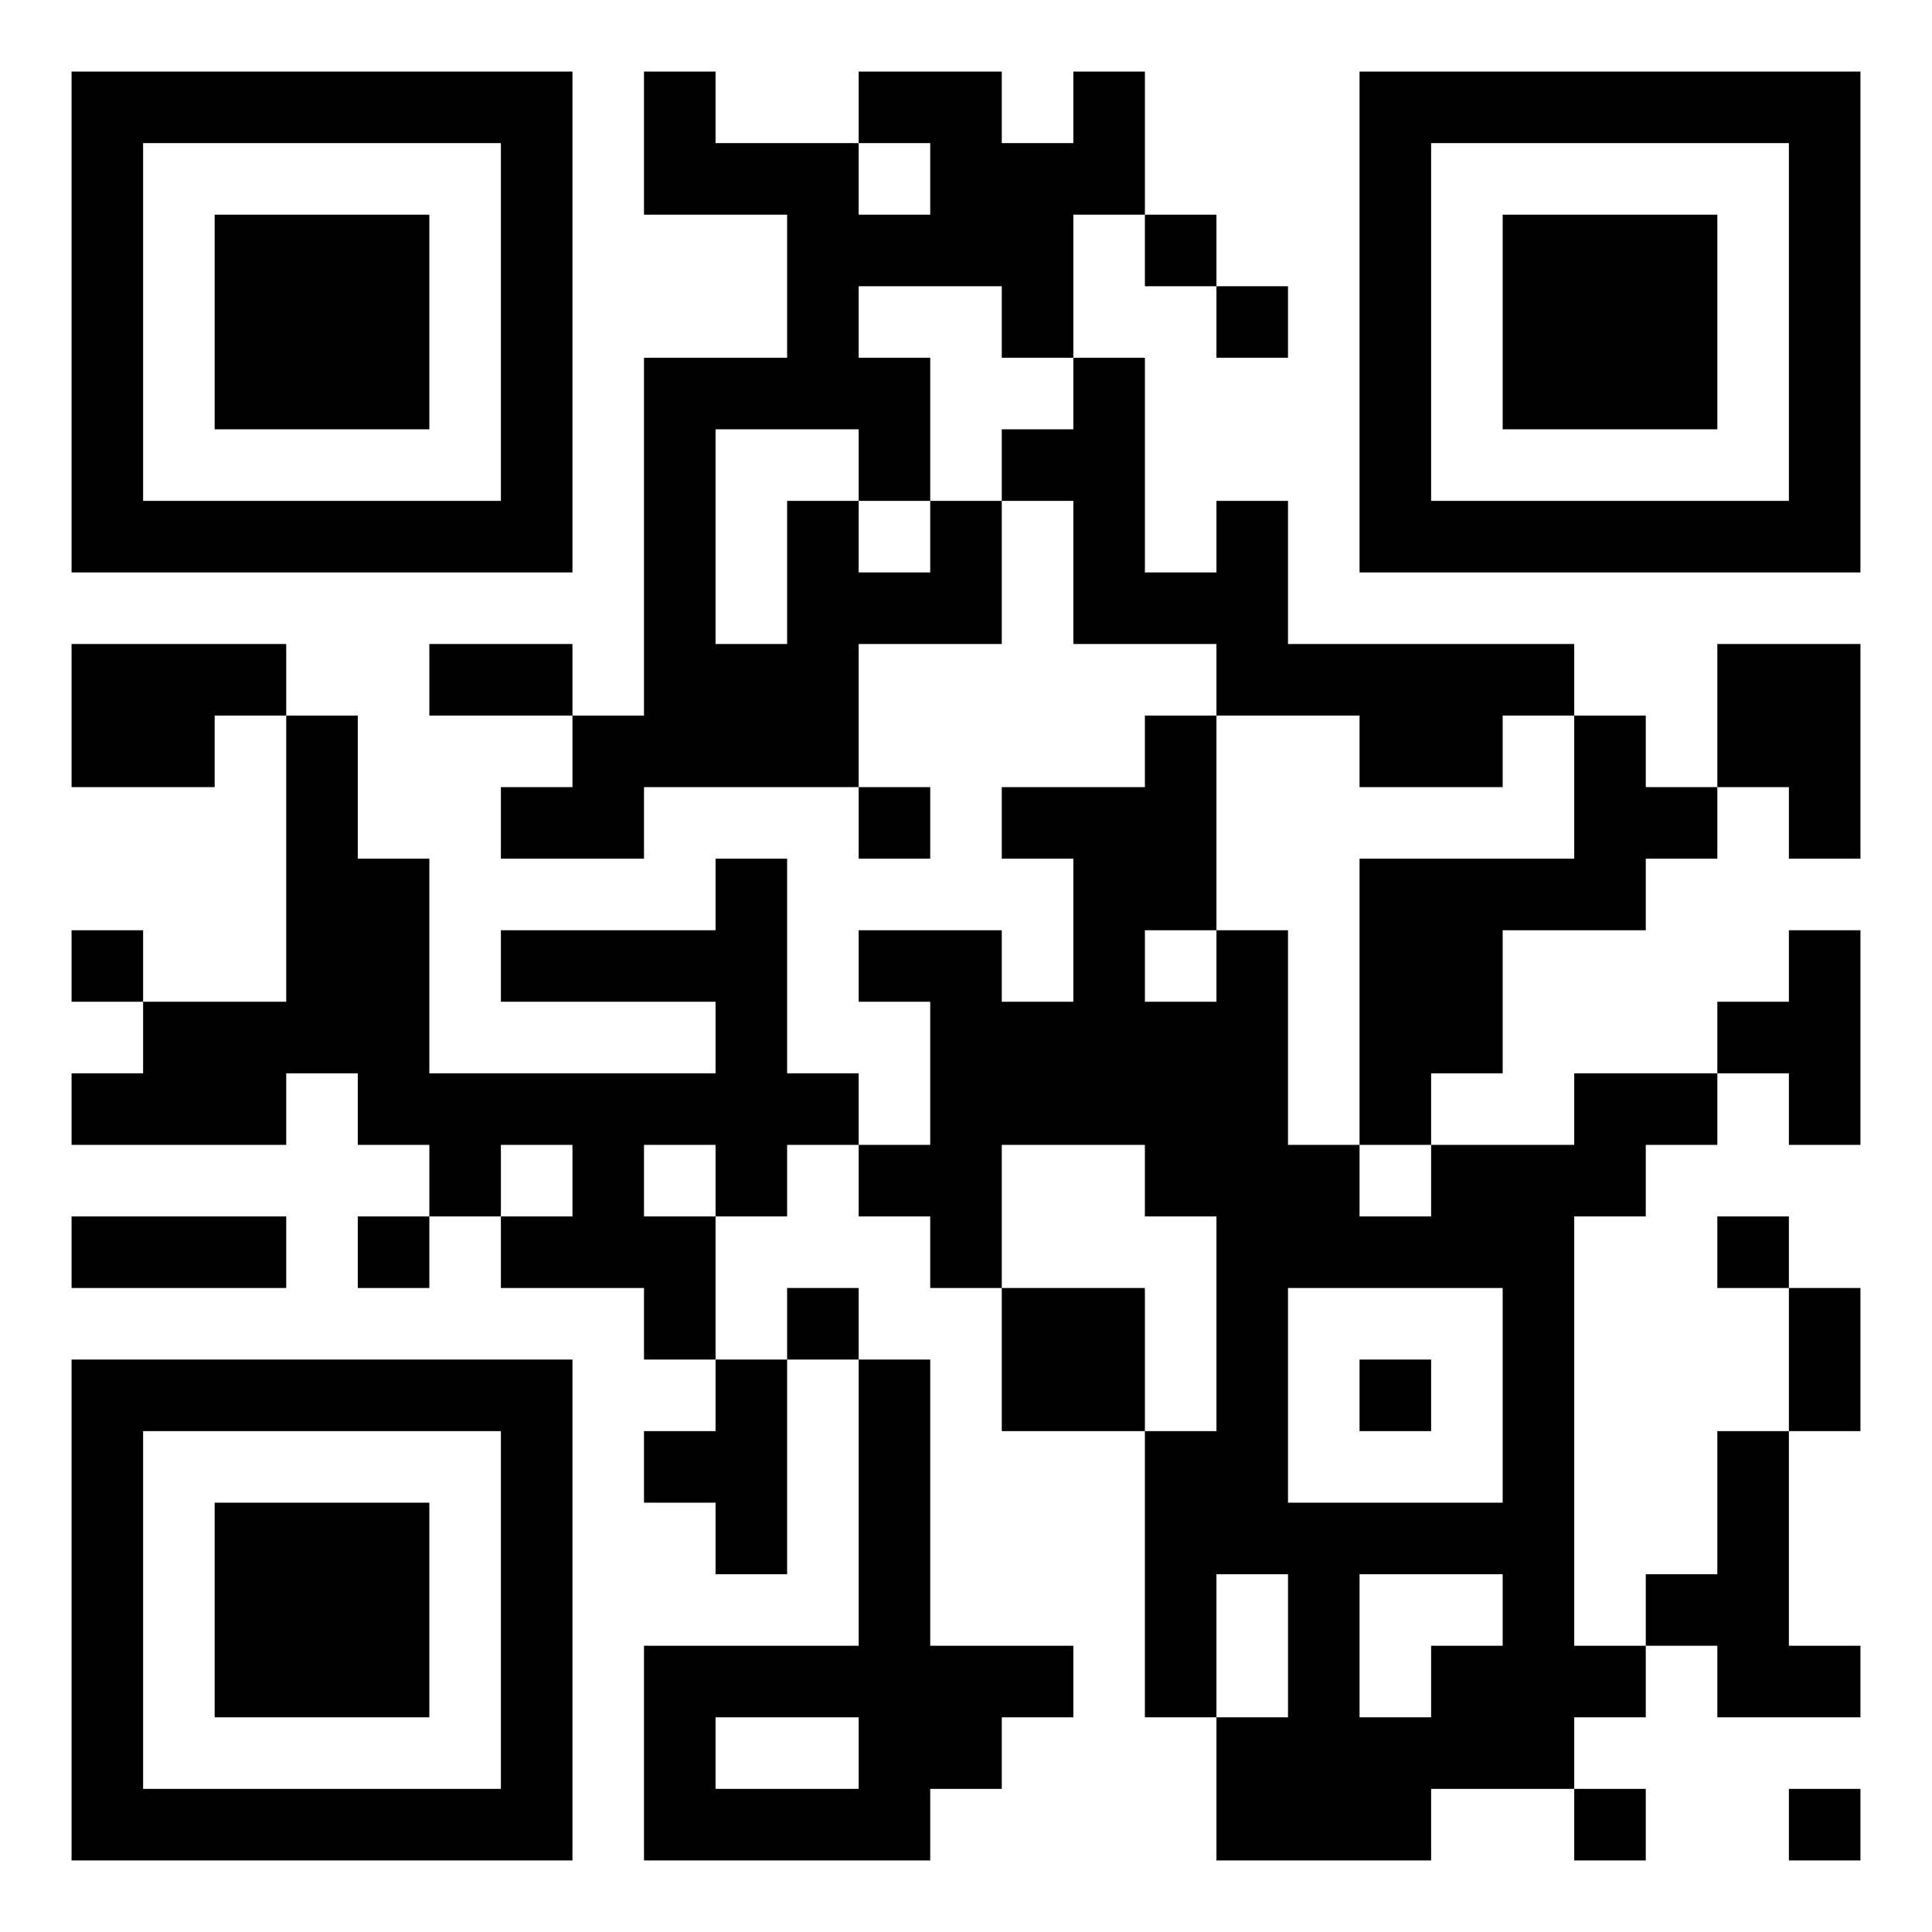 <?xml version="1.0" encoding="utf-8"?>
<!-- Generator: Adobe Illustrator 26.5.3, SVG Export Plug-In . SVG Version: 6.00 Build 0)  -->
<svg version="1.1" id="Layer_1" xmlns="http://www.w3.org/2000/svg" xmlns:xlink="http://www.w3.org/1999/xlink" x="0px" y="0px"
	 viewBox="0 0 135 135" style="enable-background:new 0 0 135 135;" xml:space="preserve">
<style type="text/css">
	.st0{fill:#FFFFFF;}
</style>
<rect y="0" class="st0" width="135" height="135"/>
<path d="M5,5h5v5H5V5z M10,5h5v5h-5V5z M15,5h5v5h-5V5z M20,5h5v5h-5V5z M25,5h5v5h-5V5z M30,5h5v5h-5V5z M35,5h5v5h-5V5z M45,5h5v5
	h-5V5z M60,5h5v5h-5V5z M65,5h5v5h-5V5z M75,5h5v5h-5V5z M95,5h5v5h-5V5z M100,5h5v5h-5V5z M105,5h5v5h-5V5z M110,5h5v5h-5V5z
	 M115,5h5v5h-5V5z M120,5h5v5h-5V5z M125,5h5v5h-5V5z M5,10h5v5H5V10z M35,10h5v5h-5V10z M45,10h5v5h-5V10z M50,10h5v5h-5V10z
	 M55,10h5v5h-5V10z M65,10h5v5h-5V10z M70,10h5v5h-5V10z M75,10h5v5h-5V10z M95,10h5v5h-5V10z M125,10h5v5h-5V10z M5,15h5v5H5V15z
	 M15,15h5v5h-5V15z M20,15h5v5h-5V15z M25,15h5v5h-5V15z M35,15h5v5h-5V15z M55,15h5v5h-5V15z M60,15h5v5h-5V15z M65,15h5v5h-5V15z
	 M70,15h5v5h-5V15z M80,15h5v5h-5V15z M95,15h5v5h-5V15z M105,15h5v5h-5V15z M110,15h5v5h-5V15z M115,15h5v5h-5V15z M125,15h5v5h-5
	V15z M5,20h5v5H5V20z M15,20h5v5h-5V20z M20,20h5v5h-5V20z M25,20h5v5h-5V20z M35,20h5v5h-5V20z M55,20h5v5h-5V20z M70,20h5v5h-5V20
	z M85,20h5v5h-5V20z M95,20h5v5h-5V20z M105,20h5v5h-5V20z M110,20h5v5h-5V20z M115,20h5v5h-5V20z M125,20h5v5h-5V20z M5,25h5v5H5
	V25z M15,25h5v5h-5V25z M20,25h5v5h-5V25z M25,25h5v5h-5V25z M35,25h5v5h-5V25z M45,25h5v5h-5V25z M50,25h5v5h-5V25z M55,25h5v5h-5
	V25z M60,25h5v5h-5V25z M75,25h5v5h-5V25z M95,25h5v5h-5V25z M105,25h5v5h-5V25z M110,25h5v5h-5V25z M115,25h5v5h-5V25z M125,25h5v5
	h-5V25z M5,30h5v5H5V30z M35,30h5v5h-5V30z M45,30h5v5h-5V30z M60,30h5v5h-5V30z M70,30h5v5h-5V30z M75,30h5v5h-5V30z M95,30h5v5h-5
	V30z M125,30h5v5h-5V30z M5,35h5v5H5V35z M10,35h5v5h-5V35z M15,35h5v5h-5V35z M20,35h5v5h-5V35z M25,35h5v5h-5V35z M30,35h5v5h-5
	V35z M35,35h5v5h-5V35z M45,35h5v5h-5V35z M55,35h5v5h-5V35z M65,35h5v5h-5V35z M75,35h5v5h-5V35z M85,35h5v5h-5V35z M95,35h5v5h-5
	V35z M100,35h5v5h-5V35z M105,35h5v5h-5V35z M110,35h5v5h-5V35z M115,35h5v5h-5V35z M120,35h5v5h-5V35z M125,35h5v5h-5V35z M45,40h5
	v5h-5V40z M55,40h5v5h-5V40z M60,40h5v5h-5V40z M65,40h5v5h-5V40z M75,40h5v5h-5V40z M80,40h5v5h-5V40z M85,40h5v5h-5V40z M5,45h5v5
	H5V45z M10,45h5v5h-5V45z M15,45h5v5h-5V45z M30,45h5v5h-5V45z M35,45h5v5h-5V45z M45,45h5v5h-5V45z M50,45h5v5h-5V45z M55,45h5v5
	h-5V45z M85,45h5v5h-5V45z M90,45h5v5h-5V45z M95,45h5v5h-5V45z M100,45h5v5h-5V45z M105,45h5v5h-5V45z M120,45h5v5h-5V45z M125,45
	h5v5h-5V45z M5,50h5v5H5V50z M10,50h5v5h-5V50z M20,50h5v5h-5V50z M40,50h5v5h-5V50z M45,50h5v5h-5V50z M50,50h5v5h-5V50z M55,50h5
	v5h-5V50z M80,50h5v5h-5V50z M95,50h5v5h-5V50z M100,50h5v5h-5V50z M110,50h5v5h-5V50z M120,50h5v5h-5V50z M125,50h5v5h-5V50z
	 M20,55h5v5h-5V55z M35,55h5v5h-5V55z M40,55h5v5h-5V55z M60,55h5v5h-5V55z M70,55h5v5h-5V55z M75,55h5v5h-5V55z M80,55h5v5h-5V55z
	 M110,55h5v5h-5V55z M115,55h5v5h-5V55z M125,55h5v5h-5V55z M20,60h5v5h-5V60z M25,60h5v5h-5V60z M50,60h5v5h-5V60z M75,60h5v5h-5
	V60z M80,60h5v5h-5V60z M95,60h5v5h-5V60z M100,60h5v5h-5V60z M105,60h5v5h-5V60z M110,60h5v5h-5V60z M5,65h5v5H5V65z M20,65h5v5h-5
	V65z M25,65h5v5h-5V65z M35,65h5v5h-5V65z M40,65h5v5h-5V65z M45,65h5v5h-5V65z M50,65h5v5h-5V65z M60,65h5v5h-5V65z M65,65h5v5h-5
	V65z M75,65h5v5h-5V65z M85,65h5v5h-5V65z M95,65h5v5h-5V65z M100,65h5v5h-5V65z M125,65h5v5h-5V65z M10,70h5v5h-5V70z M15,70h5v5
	h-5V70z M20,70h5v5h-5V70z M25,70h5v5h-5V70z M50,70h5v5h-5V70z M65,70h5v5h-5V70z M70,70h5v5h-5V70z M75,70h5v5h-5V70z M80,70h5v5
	h-5V70z M85,70h5v5h-5V70z M95,70h5v5h-5V70z M100,70h5v5h-5V70z M120,70h5v5h-5V70z M125,70h5v5h-5V70z M5,75h5v5H5V75z M10,75h5v5
	h-5V75z M15,75h5v5h-5V75z M25,75h5v5h-5V75z M30,75h5v5h-5V75z M35,75h5v5h-5V75z M40,75h5v5h-5V75z M45,75h5v5h-5V75z M50,75h5v5
	h-5V75z M55,75h5v5h-5V75z M65,75h5v5h-5V75z M70,75h5v5h-5V75z M75,75h5v5h-5V75z M80,75h5v5h-5V75z M85,75h5v5h-5V75z M95,75h5v5
	h-5V75z M110,75h5v5h-5V75z M115,75h5v5h-5V75z M125,75h5v5h-5V75z M30,80h5v5h-5V80z M40,80h5v5h-5V80z M50,80h5v5h-5V80z M60,80h5
	v5h-5V80z M65,80h5v5h-5V80z M80,80h5v5h-5V80z M85,80h5v5h-5V80z M90,80h5v5h-5V80z M100,80h5v5h-5V80z M105,80h5v5h-5V80z M110,80
	h5v5h-5V80z M5,85h5v5H5V85z M10,85h5v5h-5V85z M15,85h5v5h-5V85z M25,85h5v5h-5V85z M35,85h5v5h-5V85z M40,85h5v5h-5V85z M45,85h5
	v5h-5V85z M65,85h5v5h-5V85z M85,85h5v5h-5V85z M90,85h5v5h-5V85z M95,85h5v5h-5V85z M100,85h5v5h-5V85z M105,85h5v5h-5V85z M120,85
	h5v5h-5V85z M45,90h5v5h-5V90z M55,90h5v5h-5V90z M70,90h5v5h-5V90z M75,90h5v5h-5V90z M85,90h5v5h-5V90z M105,90h5v5h-5V90z
	 M125,90h5v5h-5V90z M5,95h5v5H5V95z M10,95h5v5h-5V95z M15,95h5v5h-5V95z M20,95h5v5h-5V95z M25,95h5v5h-5V95z M30,95h5v5h-5V95z
	 M35,95h5v5h-5V95z M50,95h5v5h-5V95z M60,95h5v5h-5V95z M70,95h5v5h-5V95z M75,95h5v5h-5V95z M85,95h5v5h-5V95z M95,95h5v5h-5V95z
	 M105,95h5v5h-5V95z M125,95h5v5h-5V95z M5,100h5v5H5V100z M35,100h5v5h-5V100z M45,100h5v5h-5V100z M50,100h5v5h-5V100z M60,100h5
	v5h-5V100z M80,100h5v5h-5V100z M85,100h5v5h-5V100z M105,100h5v5h-5V100z M120,100h5v5h-5V100z M5,105h5v5H5V105z M15,105h5v5h-5
	V105z M20,105h5v5h-5V105z M25,105h5v5h-5V105z M35,105h5v5h-5V105z M50,105h5v5h-5V105z M60,105h5v5h-5V105z M80,105h5v5h-5V105z
	 M85,105h5v5h-5V105z M90,105h5v5h-5V105z M95,105h5v5h-5V105z M100,105h5v5h-5V105z M105,105h5v5h-5V105z M120,105h5v5h-5V105z
	 M5,110h5v5H5V110z M15,110h5v5h-5V110z M20,110h5v5h-5V110z M25,110h5v5h-5V110z M35,110h5v5h-5V110z M60,110h5v5h-5V110z M80,110
	h5v5h-5V110z M90,110h5v5h-5V110z M105,110h5v5h-5V110z M115,110h5v5h-5V110z M120,110h5v5h-5V110z M5,115h5v5H5V115z M15,115h5v5
	h-5V115z M20,115h5v5h-5V115z M25,115h5v5h-5V115z M35,115h5v5h-5V115z M45,115h5v5h-5V115z M50,115h5v5h-5V115z M55,115h5v5h-5V115
	z M60,115h5v5h-5V115z M65,115h5v5h-5V115z M70,115h5v5h-5V115z M80,115h5v5h-5V115z M90,115h5v5h-5V115z M100,115h5v5h-5V115z
	 M105,115h5v5h-5V115z M110,115h5v5h-5V115z M120,115h5v5h-5V115z M125,115h5v5h-5V115z M5,120h5v5H5V120z M35,120h5v5h-5V120z
	 M45,120h5v5h-5V120z M60,120h5v5h-5V120z M65,120h5v5h-5V120z M85,120h5v5h-5V120z M90,120h5v5h-5V120z M95,120h5v5h-5V120z
	 M100,120h5v5h-5V120z M105,120h5v5h-5V120z M5,125h5v5H5V125z M10,125h5v5h-5V125z M15,125h5v5h-5V125z M20,125h5v5h-5V125z
	 M25,125h5v5h-5V125z M30,125h5v5h-5V125z M35,125h5v5h-5V125z M45,125h5v5h-5V125z M50,125h5v5h-5V125z M55,125h5v5h-5V125z
	 M60,125h5v5h-5V125z M85,125h5v5h-5V125z M90,125h5v5h-5V125z M95,125h5v5h-5V125z M110,125h5v5h-5V125z M125,125h5v5h-5V125z"/>
</svg>
